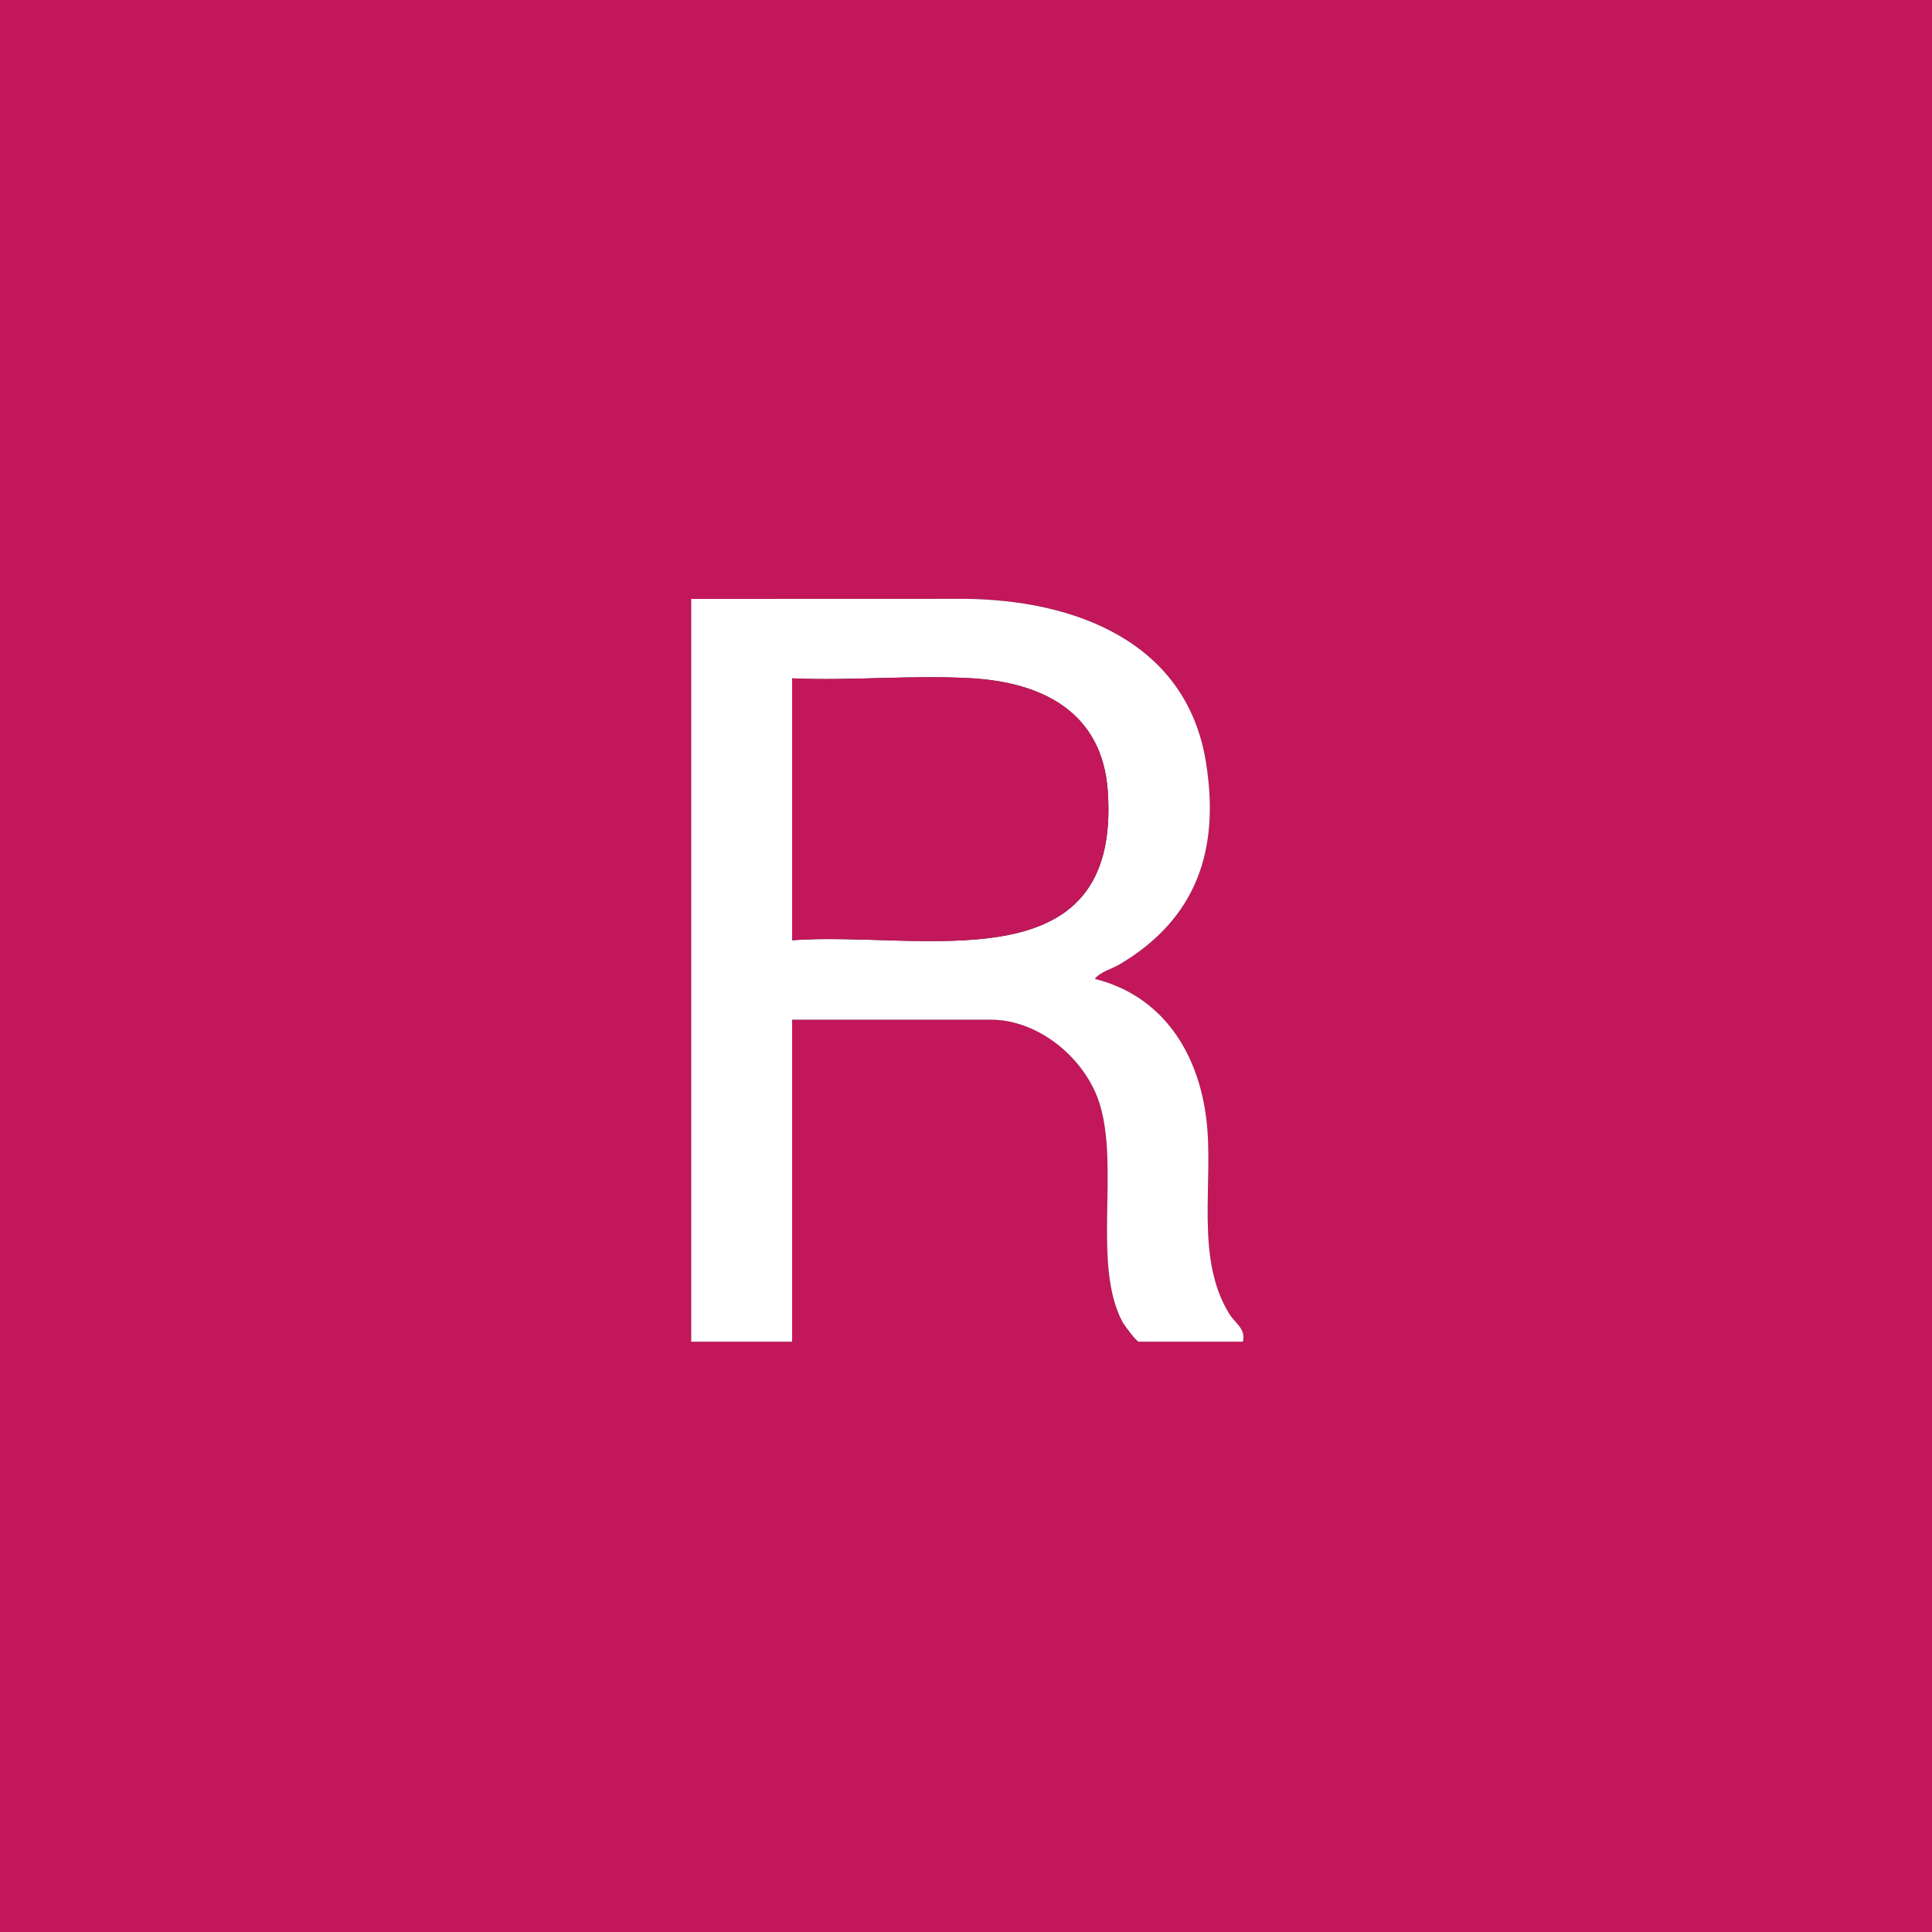 <svg xmlns="http://www.w3.org/2000/svg" version="1.1" xmlns:xlink="http://www.w3.org/1999/xlink" width="900" height="900"><rect width="100%" height="100%" fill="#333333" stroke="none"/><svg id="SvgjsSvg1005" xmlns="http://www.w3.org/2000/svg" version="1.1" viewBox="0 0 900 900">
  <!-- Generator: Adobe Illustrator 29.6.1, SVG Export Plug-In . SVG Version: 2.1.1 Build 9)  -->
  <defs>
    <style>
      .st0 {
        fill: #fff;
      }

      .st1 {
        fill: #c2175b;
      }
    </style>
  </defs>
  <path class="st1" d="M900,0v900H0V0h900ZM322,279v346h47v-150h92.5c22.84,0,44.78,18.73,51.01,39.99,8.74,29.85-3.58,74.42,10.32,100.68.88,1.67,6.55,9.33,7.67,9.33h48.5c1.35-6.24-3.49-8.32-6.42-13.08-16.05-26.14-7.07-61.07-10.59-90.41-3.74-31.13-20.3-57.56-51.99-65.52,2.72-3.4,7.91-4.58,11.67-6.82,36.03-21.4,46.72-53.72,40.06-94.4-9.18-56.04-61.31-75.29-112.19-75.81l-127.54.04Z"></path>
  <path class="st0" d="M322,279l127.54-.04c50.88.52,103.01,19.77,112.19,75.81,6.66,40.68-4.03,73-40.06,94.4-3.76,2.24-8.95,3.42-11.67,6.82,31.69,7.96,48.24,34.39,51.99,65.52,3.53,29.34-5.46,64.27,10.59,90.41,2.93,4.77,7.77,6.84,6.42,13.08h-48.5c-1.12,0-6.79-7.66-7.67-9.33-13.9-26.26-1.58-70.83-10.32-100.68-6.23-21.26-28.17-39.99-51.01-39.99h-92.5v150h-47v-346ZM369,438c59.64-4.47,153.48,22.37,147.04-69.54-2.56-36.59-30.27-50.56-63.5-52.5-27.28-1.59-56.11,1.27-83.54.04v122Z"></path>
  <path class="st1" d="M369,438v-122c27.43,1.23,56.26-1.63,83.54-.04,33.23,1.93,60.94,15.9,63.5,52.5,6.44,91.91-87.41,65.08-147.04,69.54Z"></path>
</svg><style>@media (prefers-color-scheme: light) { :root { filter: none; } }
@media (prefers-color-scheme: dark) { :root { filter: none; } }
</style></svg>